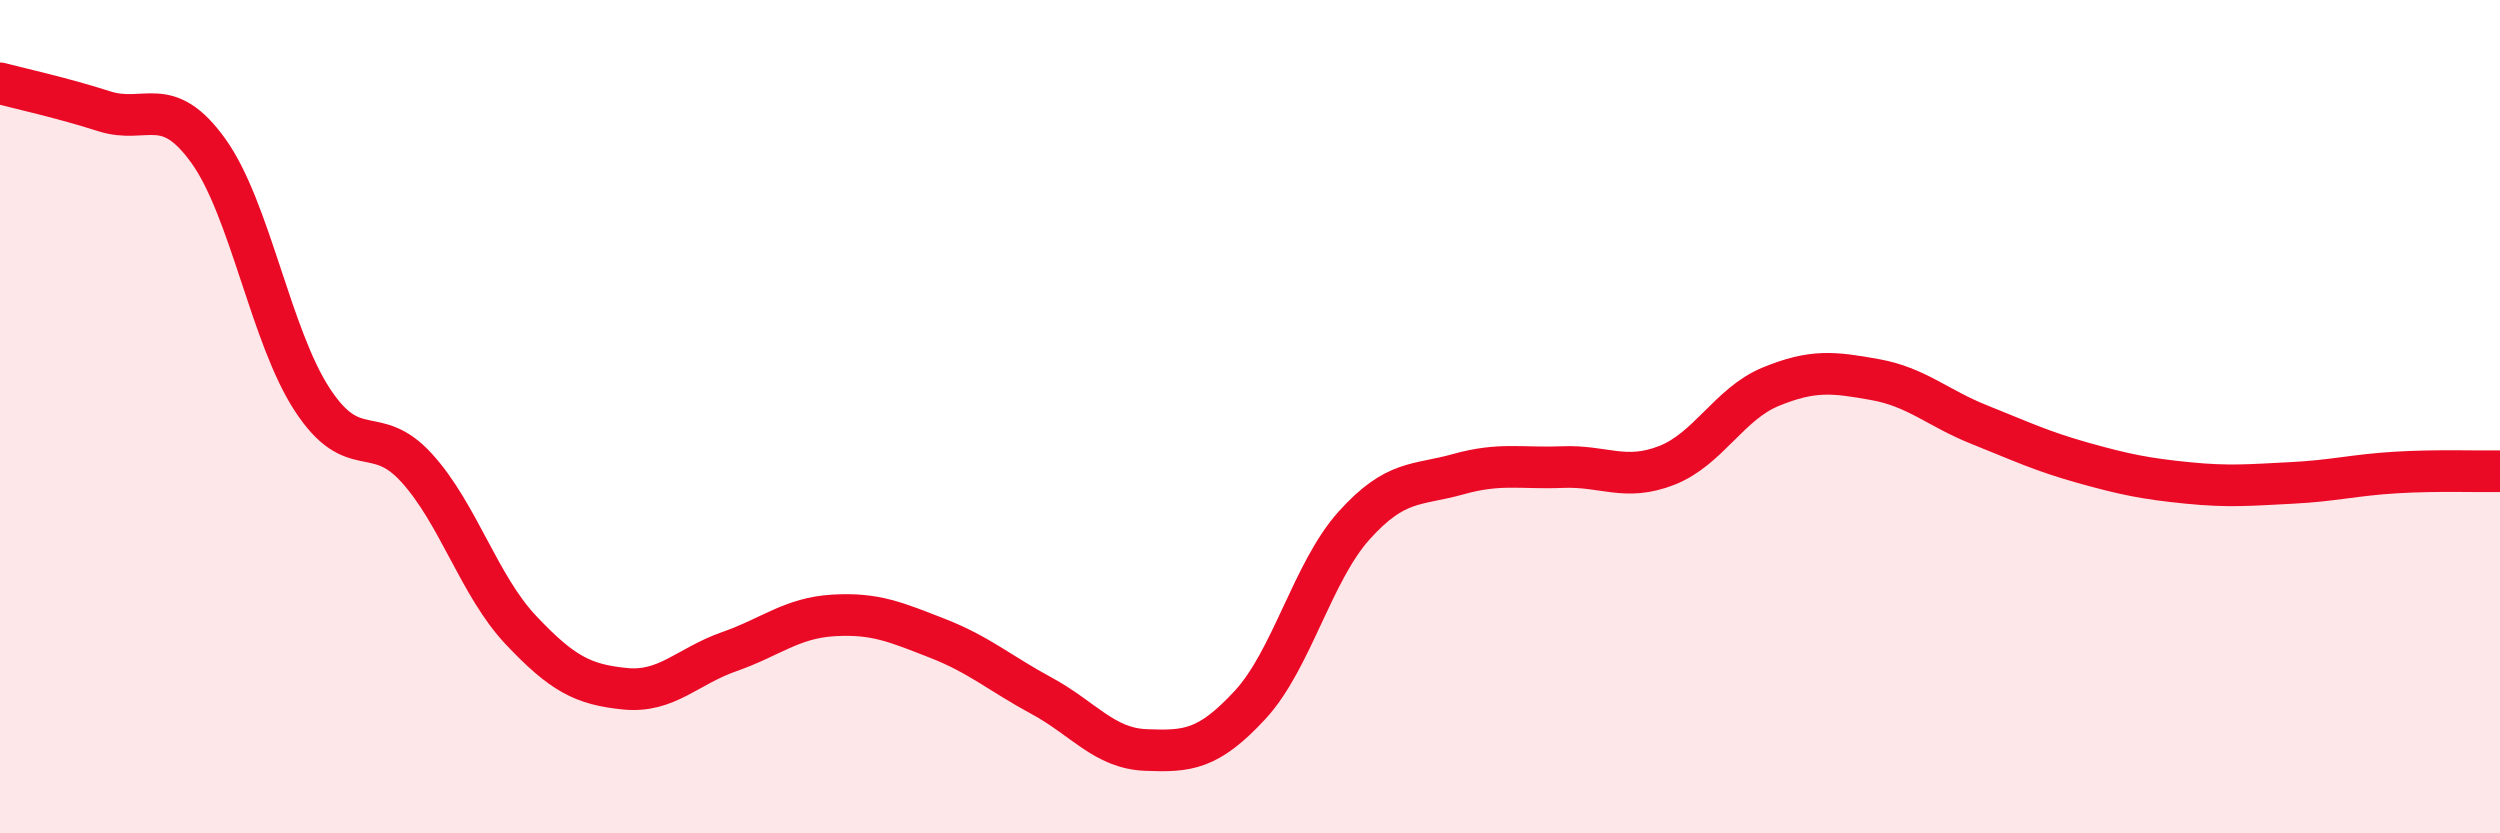 
    <svg width="60" height="20" viewBox="0 0 60 20" xmlns="http://www.w3.org/2000/svg">
      <path
        d="M 0,2 C 0.5,2.13 1.5,2.35 2.5,2.67 C 3.5,2.99 4,2.23 5,3.62 C 6,5.01 6.5,8.08 7.5,9.6 C 8.5,11.12 9,10.13 10,11.23 C 11,12.33 11.5,14.06 12.5,15.12 C 13.5,16.18 14,16.43 15,16.53 C 16,16.63 16.5,15.99 17.5,15.64 C 18.5,15.29 19,14.83 20,14.77 C 21,14.71 21.5,14.93 22.5,15.32 C 23.5,15.71 24,16.16 25,16.7 C 26,17.24 26.5,17.96 27.5,18 C 28.5,18.04 29,18 30,16.92 C 31,15.84 31.5,13.72 32.5,12.61 C 33.5,11.5 34,11.66 35,11.38 C 36,11.1 36.5,11.25 37.5,11.21 C 38.5,11.17 39,11.56 40,11.17 C 41,10.78 41.5,9.69 42.5,9.28 C 43.5,8.87 44,8.93 45,9.11 C 46,9.29 46.5,9.79 47.5,10.19 C 48.5,10.59 49,10.83 50,11.11 C 51,11.39 51.5,11.49 52.5,11.59 C 53.5,11.69 54,11.64 55,11.59 C 56,11.54 56.5,11.4 57.5,11.34 C 58.5,11.28 59.5,11.32 60,11.31L60 20L0 20Z"
        fill="#EB0A25"
        opacity="0.1"
        stroke-linecap="round"
        stroke-linejoin="round"
      />
      <path
        d="M 0,2 C 0.5,2.13 1.5,2.35 2.5,2.67 C 3.5,2.99 4,2.23 5,3.62 C 6,5.01 6.5,8.08 7.5,9.6 C 8.5,11.12 9,10.13 10,11.23 C 11,12.33 11.5,14.06 12.5,15.12 C 13.5,16.18 14,16.43 15,16.53 C 16,16.63 16.5,15.99 17.5,15.64 C 18.5,15.29 19,14.83 20,14.77 C 21,14.71 21.5,14.93 22.5,15.32 C 23.5,15.71 24,16.16 25,16.7 C 26,17.24 26.5,17.96 27.5,18 C 28.5,18.04 29,18 30,16.92 C 31,15.84 31.5,13.72 32.5,12.61 C 33.5,11.5 34,11.66 35,11.38 C 36,11.1 36.5,11.25 37.5,11.21 C 38.5,11.17 39,11.56 40,11.17 C 41,10.78 41.5,9.69 42.5,9.28 C 43.5,8.87 44,8.93 45,9.11 C 46,9.29 46.5,9.79 47.5,10.19 C 48.5,10.59 49,10.83 50,11.11 C 51,11.39 51.5,11.49 52.5,11.59 C 53.5,11.69 54,11.64 55,11.59 C 56,11.54 56.5,11.4 57.5,11.34 C 58.5,11.28 59.5,11.32 60,11.31"
        stroke="#EB0A25"
        stroke-width="1"
        fill="none"
        stroke-linecap="round"
        stroke-linejoin="round"
      />
    </svg>
  